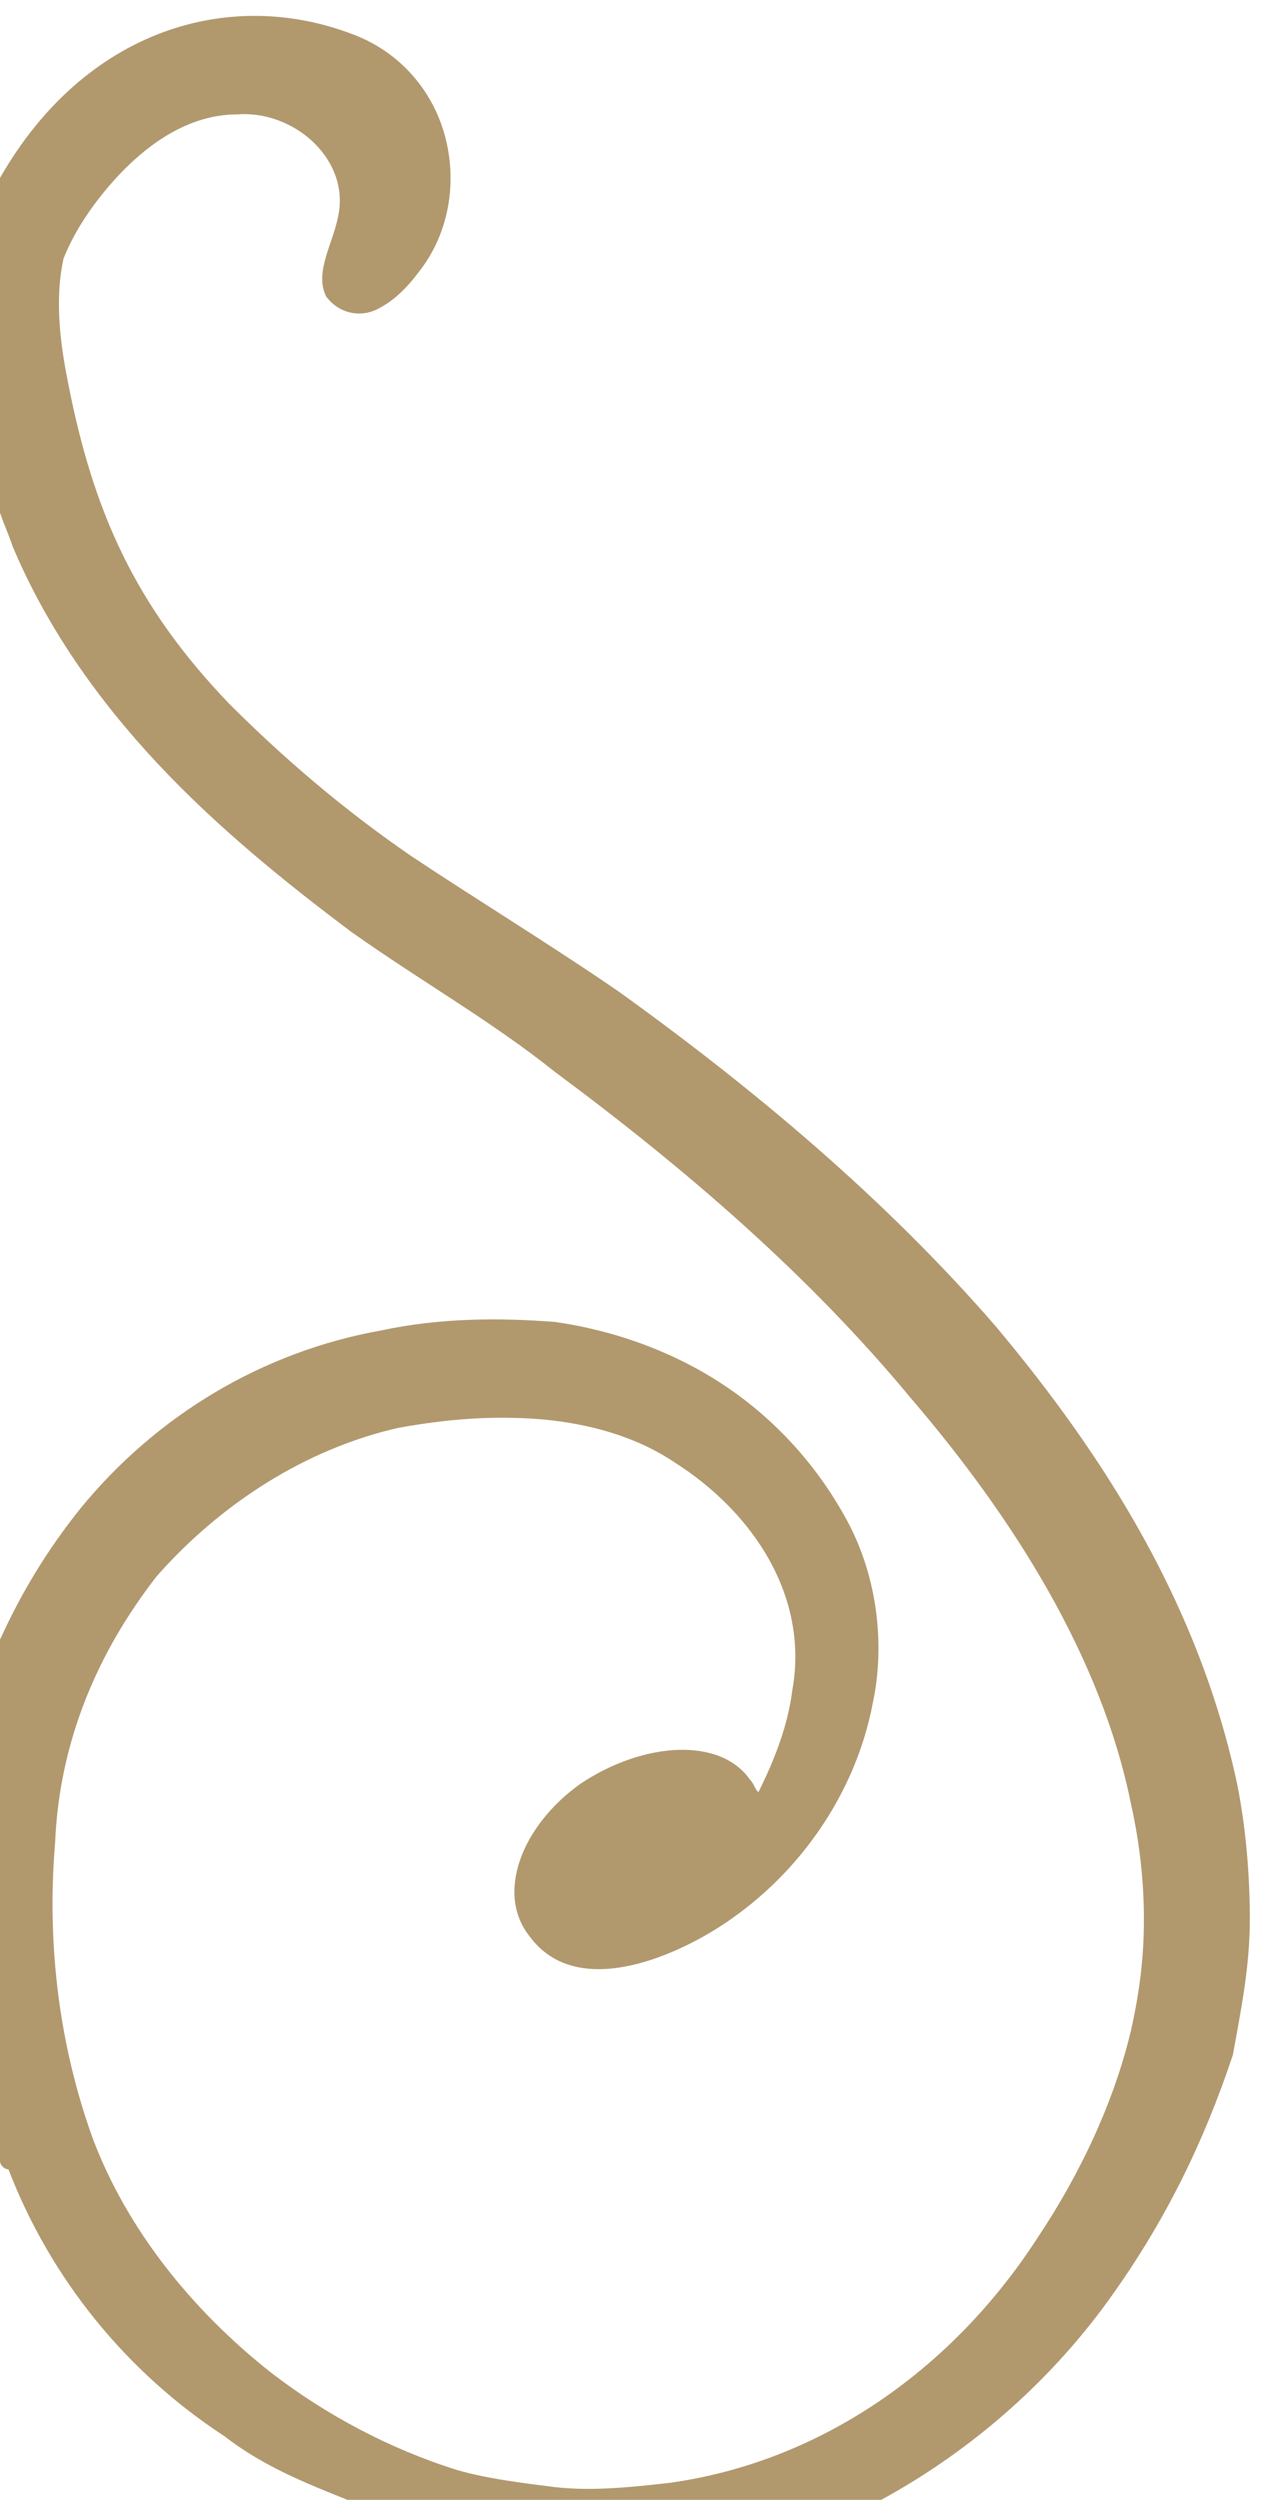 <?xml version="1.0" encoding="utf-8"?>
<!-- Generator: Adobe Illustrator 28.2.0, SVG Export Plug-In . SVG Version: 6.00 Build 0)  -->
<svg version="1.1" id="Livello_1" xmlns="http://www.w3.org/2000/svg" xmlns:xlink="http://www.w3.org/1999/xlink" x="0px" y="0px" width="30px" height="59px"
	 viewBox="0 0 30 59" style="enable-background:new 0 0 30 59;" xml:space="preserve">
<style type="text/css">
	.st0{fill-rule:evenodd;clip-rule:evenodd;fill:#B1986D;}
</style>
<path class="st0" d="M26.3,54.1c-1.4,2-3.3,3.7-5.5,4.9H8.2c-1-0.4-2-0.8-2.9-1.5C3,56,1.2,53.8,0.2,51.2C0.1,51.2,0,51.1,0,51V38.7
	c0.5-1.1,1.1-2.1,1.9-3.1c1.8-2.2,4.3-3.7,7.1-4.2c1.4-0.3,2.8-0.3,4.1-0.2c1.4,0.2,2.8,0.7,4,1.5s2.2,1.9,2.9,3.2
	c0.7,1.3,0.9,2.9,0.6,4.3c-0.4,2.1-1.7,4-3.5,5.2c-1.2,0.8-3.5,1.8-4.6,0.3c-0.8-1-0.2-2.6,1.2-3.6c1.5-1,3.3-1.1,4-0.1
	c0.1,0.1,0.1,0.2,0.2,0.3c0.4-0.8,0.7-1.6,0.8-2.4c0.4-2.2-0.9-4.2-2.8-5.4c-0.9-0.6-2-0.9-3.1-1c-1.2-0.1-2.3,0-3.4,0.2
	c-2.2,0.5-4.2,1.8-5.7,3.5c-1.4,1.8-2.3,3.9-2.4,6.3c-0.2,2.4,0.1,4.8,0.9,7c0.8,2.1,2.3,4,4.2,5.5c1.3,1,2.8,1.8,4.4,2.3
	c0.7,0.2,1.5,0.3,2.3,0.4c0.9,0.1,1.8,0,2.7-0.1c3.6-0.5,6.7-2.7,8.7-5.8c1-1.5,1.8-3.2,2.2-4.9c0.2-0.9,0.3-1.7,0.3-2.6
	c0-0.9-0.1-1.8-0.3-2.7c-0.7-3.5-2.8-6.8-5.2-9.6c-2.4-2.9-5.3-5.4-8.4-7.7c-1.5-1.2-3.1-2.1-4.8-3.3c-1.6-1.2-3.2-2.5-4.6-4
	s-2.6-3.2-3.4-5.1c-0.1-0.3-0.2-0.5-0.3-0.8V4.2c2-3.5,5.4-4.5,8.3-3.4c1.1,0.4,1.9,1.3,2.2,2.4s0.1,2.3-0.6,3.2
	c-0.3,0.4-0.6,0.7-1,0.9S8,7.4,7.7,7C7.4,6.4,7.9,5.7,8,5c0.2-1.3-1.1-2.4-2.4-2.3c-1.3,0-2.4,0.9-3.2,1.9C2,5.1,1.7,5.6,1.5,6.1
	C1.3,7,1.4,8,1.6,9c0.6,3.1,1.6,5.3,3.8,7.6c1.3,1.3,2.7,2.5,4.3,3.6c1.5,1,3.3,2.1,4.9,3.2c3.2,2.3,6.3,4.9,8.9,7.9
	c2.6,3.1,4.8,6.6,5.7,10.8c0.2,1,0.3,2.1,0.3,3.2c0,1.1-0.2,2.1-0.4,3.2C28.4,50.6,27.5,52.4,26.3,54.1z"/>
</svg>
